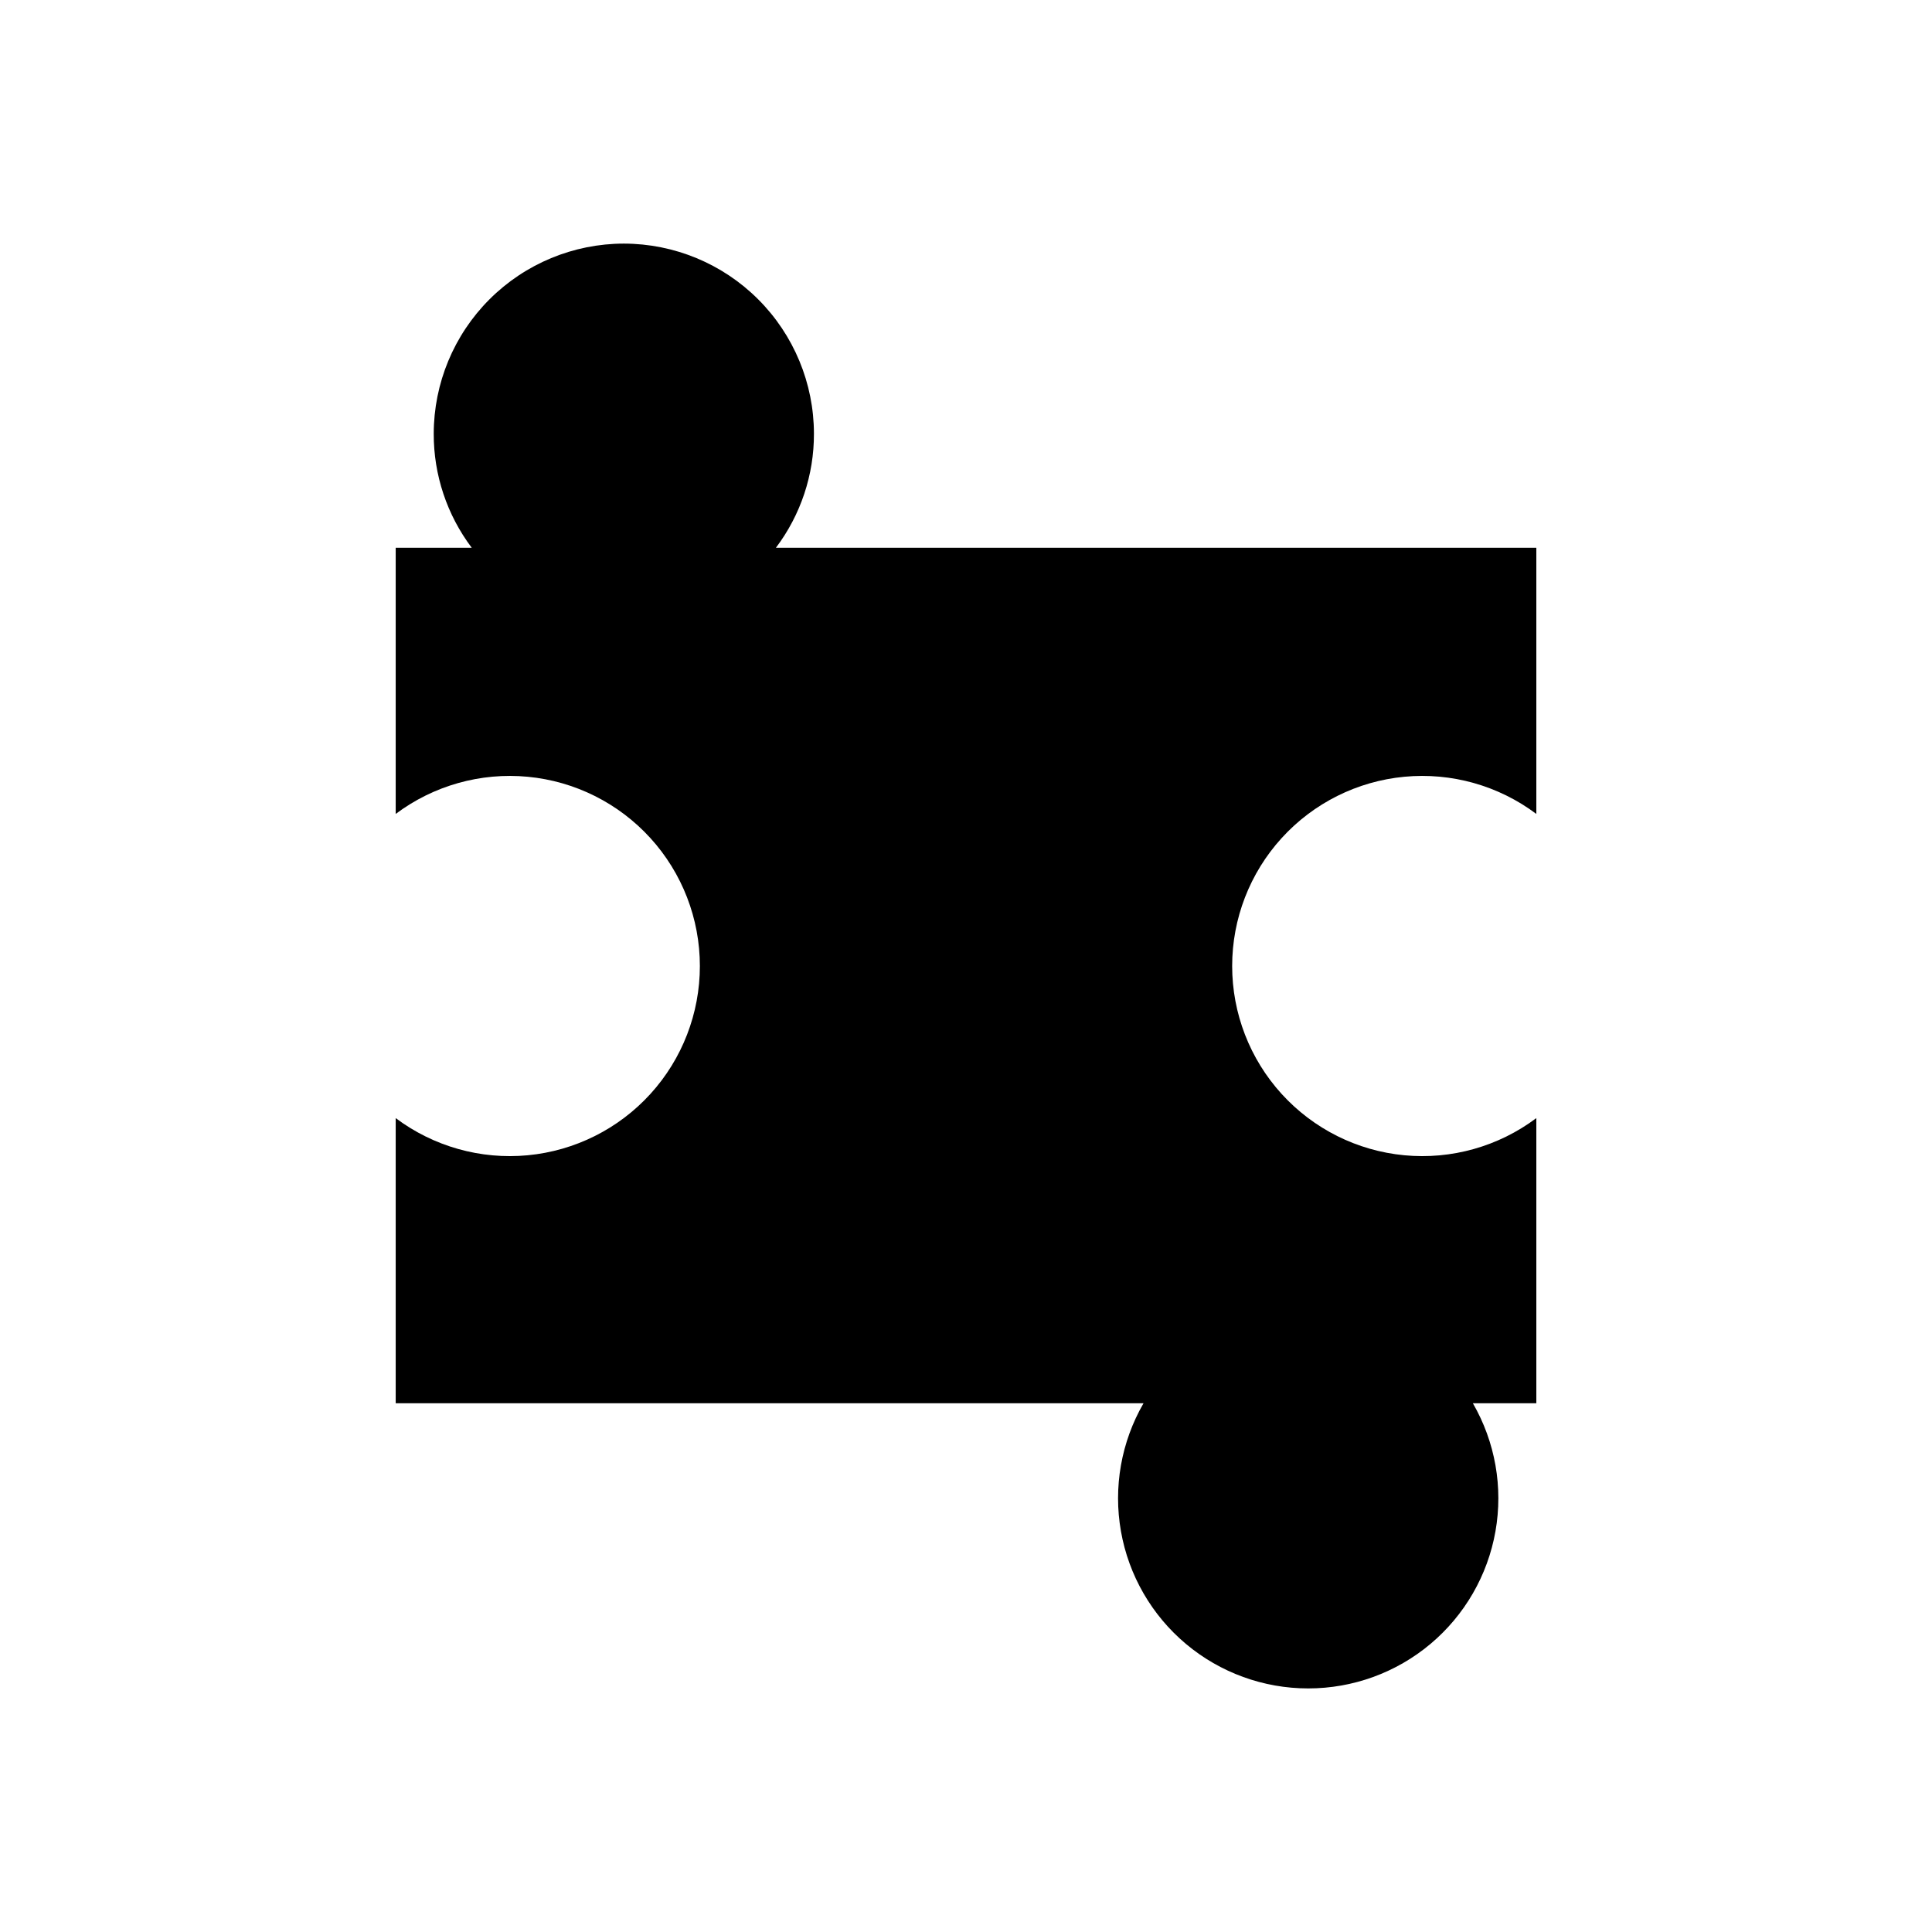 <?xml version="1.0" encoding="UTF-8"?>
<!-- Uploaded to: SVG Repo, www.svgrepo.com, Generator: SVG Repo Mixer Tools -->
<svg fill="#000000" width="800px" height="800px" version="1.1" viewBox="144 144 512 512" xmlns="http://www.w3.org/2000/svg">
 <path d="m490.69 591.45c-11.844 0.004-23.312-4.168-32.391-11.781-9.074-7.613-15.18-18.18-17.234-29.848-2.059-11.664 0.059-23.684 5.981-33.941h-198.18v-75.57c10.031 7.519 22.508 11.035 34.988 9.848 12.48-1.184 24.074-6.977 32.512-16.254 8.438-9.273 13.109-21.363 13.109-33.898 0-12.539-4.672-24.629-13.109-33.902-8.438-9.273-20.031-15.07-32.512-16.254-12.48-1.184-24.957 2.328-34.988 9.852v-70.535h20.152c-6.566-8.707-10.105-19.324-10.074-30.227 0.016-13.359 5.328-26.164 14.773-35.609 9.445-9.445 22.25-14.758 35.605-14.773 13.359 0.016 26.164 5.328 35.609 14.773 9.445 9.445 14.758 22.25 14.773 35.609 0.031 10.902-3.508 21.52-10.078 30.227h201.52v70.535c-10.027-7.523-22.504-11.035-34.984-9.852-12.484 1.184-24.074 6.981-32.512 16.254-8.438 9.273-13.113 21.363-13.113 33.902 0 12.535 4.676 24.625 13.113 33.898 8.438 9.277 20.027 15.07 32.512 16.254 12.48 1.188 24.957-2.328 34.984-9.848v75.57h-16.816c5.926 10.258 8.043 22.277 5.984 33.941-2.059 11.664-8.16 22.234-17.234 29.848-9.074 7.613-20.543 11.785-32.391 11.781z"/>
</svg>